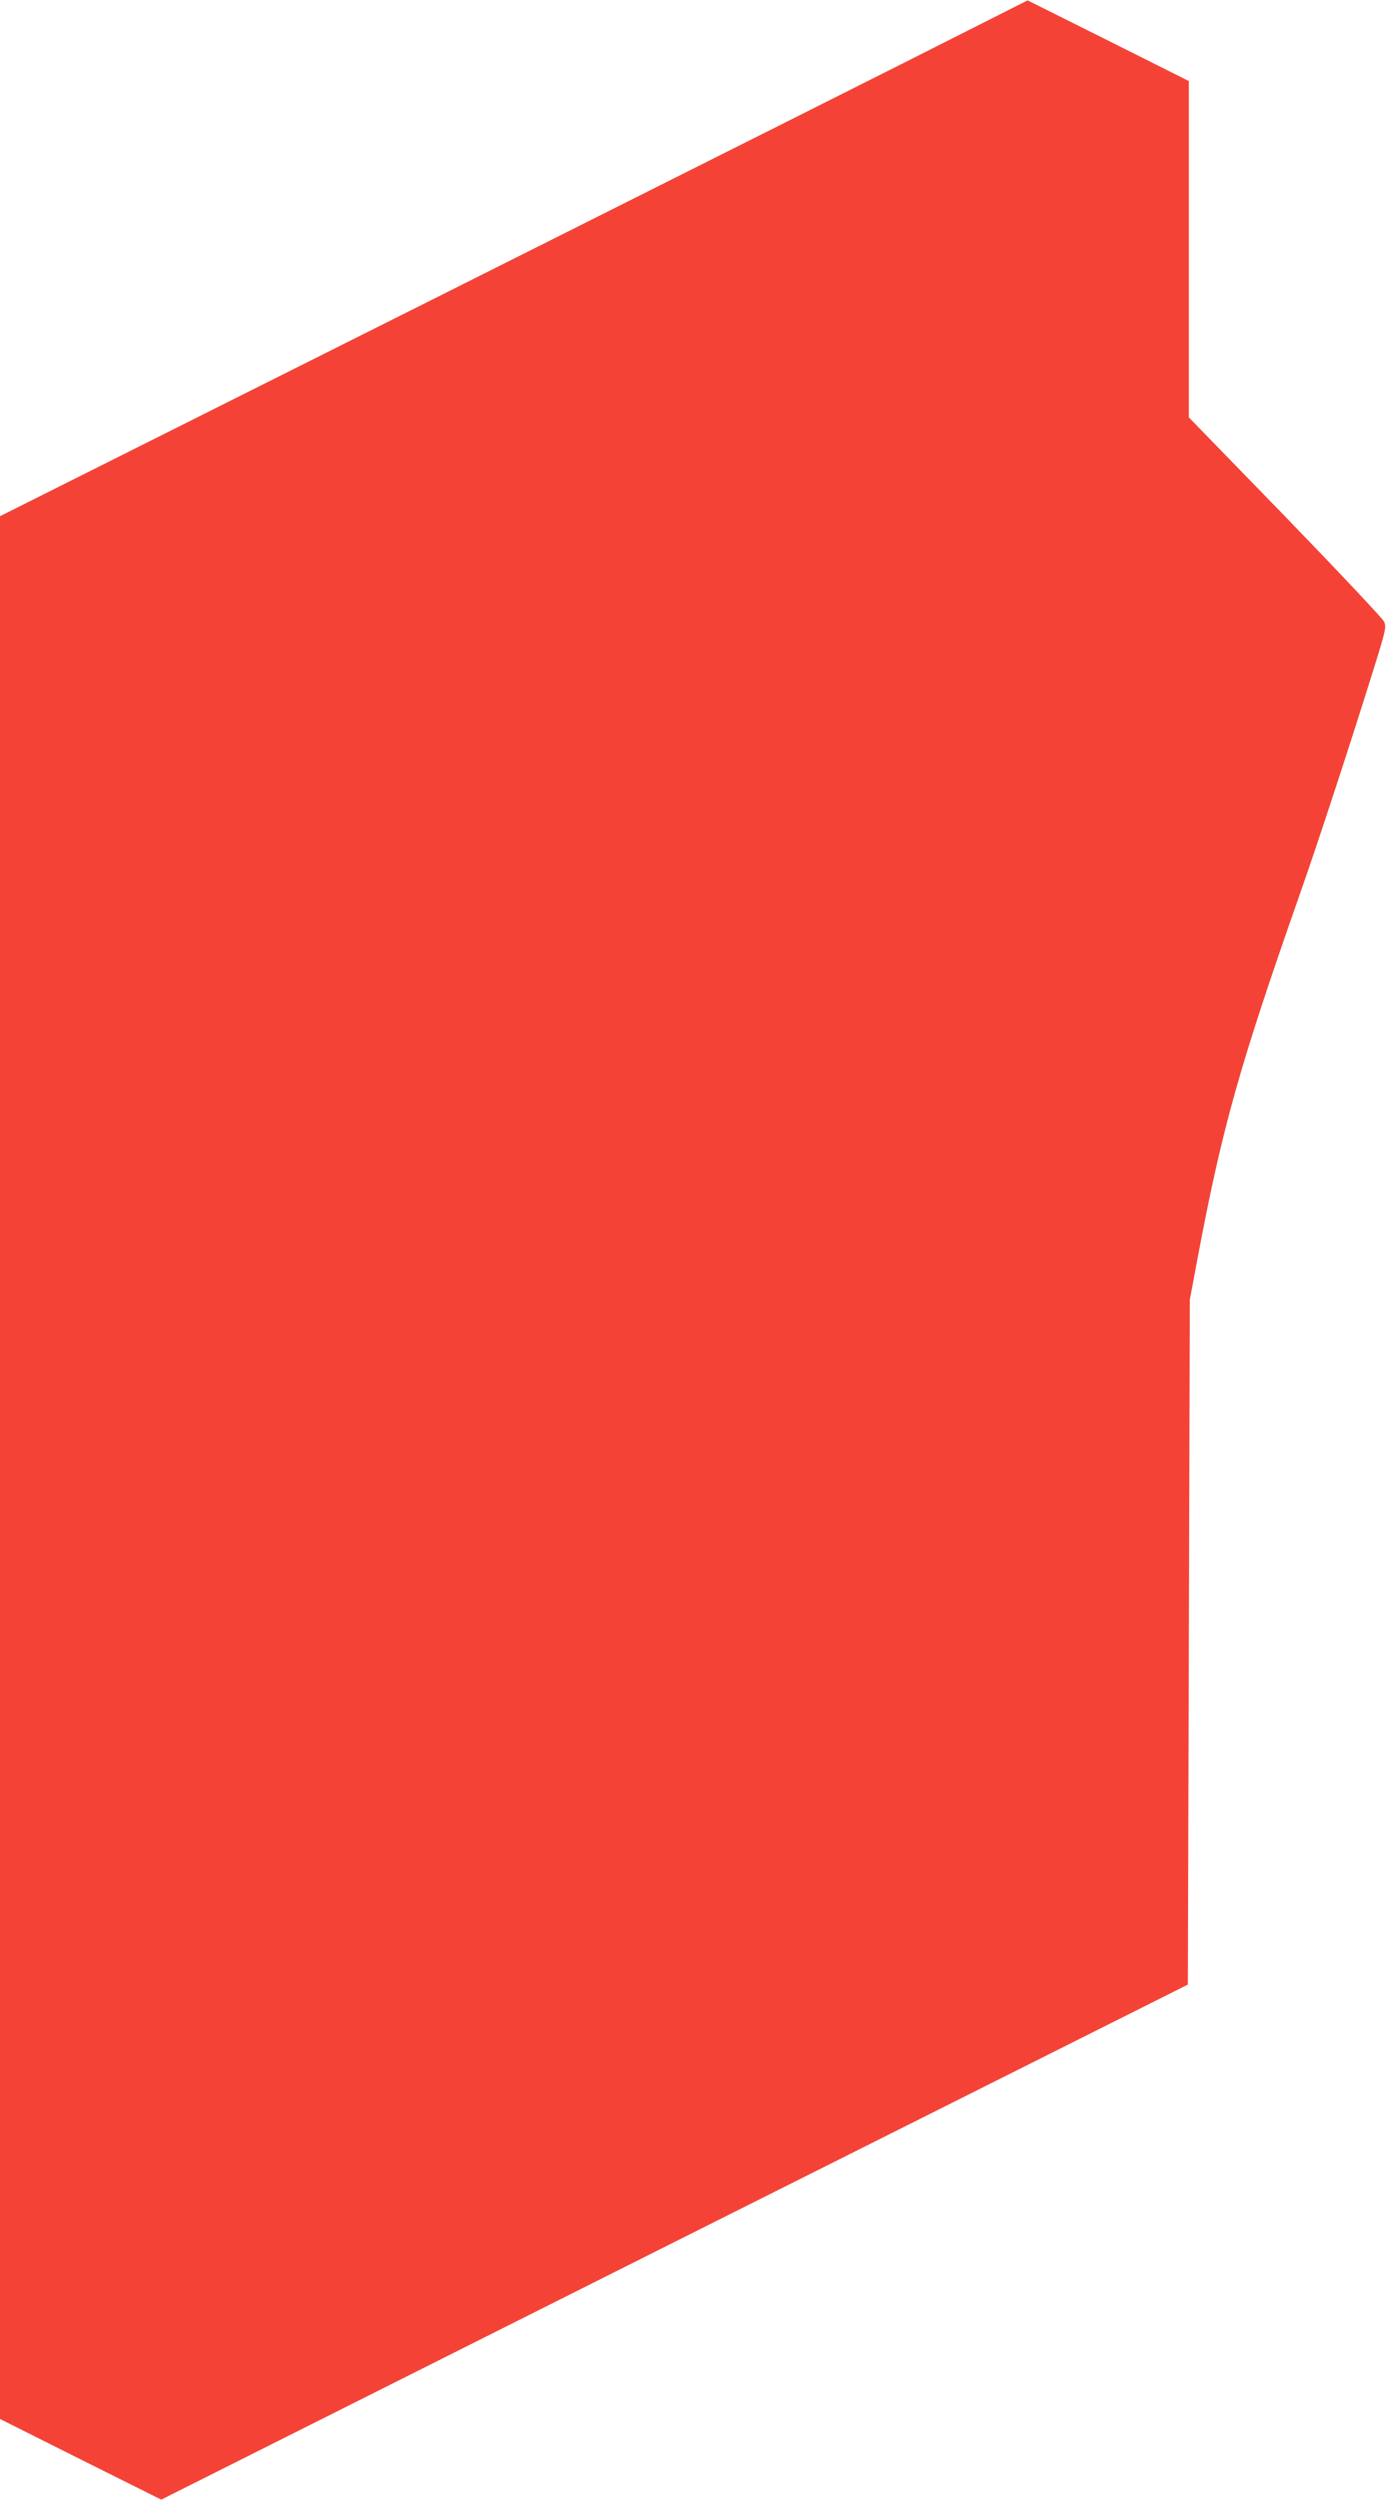 <?xml version="1.0" standalone="no"?>
<!DOCTYPE svg PUBLIC "-//W3C//DTD SVG 20010904//EN"
 "http://www.w3.org/TR/2001/REC-SVG-20010904/DTD/svg10.dtd">
<svg version="1.0" xmlns="http://www.w3.org/2000/svg"
 width="710pt" height="1280pt" viewBox="0 0 710 1280"
 preserveAspectRatio="xMidYMid meet">
<g transform="translate(0,1280) scale(0.1,-0.1)"
fill="#f44336" stroke="none">
<path d="M4939 12634 c-178 -91 -1362 -685 -2631 -1321 l-2308 -1156 0 -4871
0 -4871 413 -207 413 -206 2629 1319 2630 1318 5 1753 5 1753 42 225 c125 660
212 971 521 1850 96 272 267 796 378 1152 64 205 67 220 53 247 -8 16 -236
258 -506 537 l-493 507 0 861 0 861 -413 207 -413 206 -325 -164z"/>
</g>
</svg>
